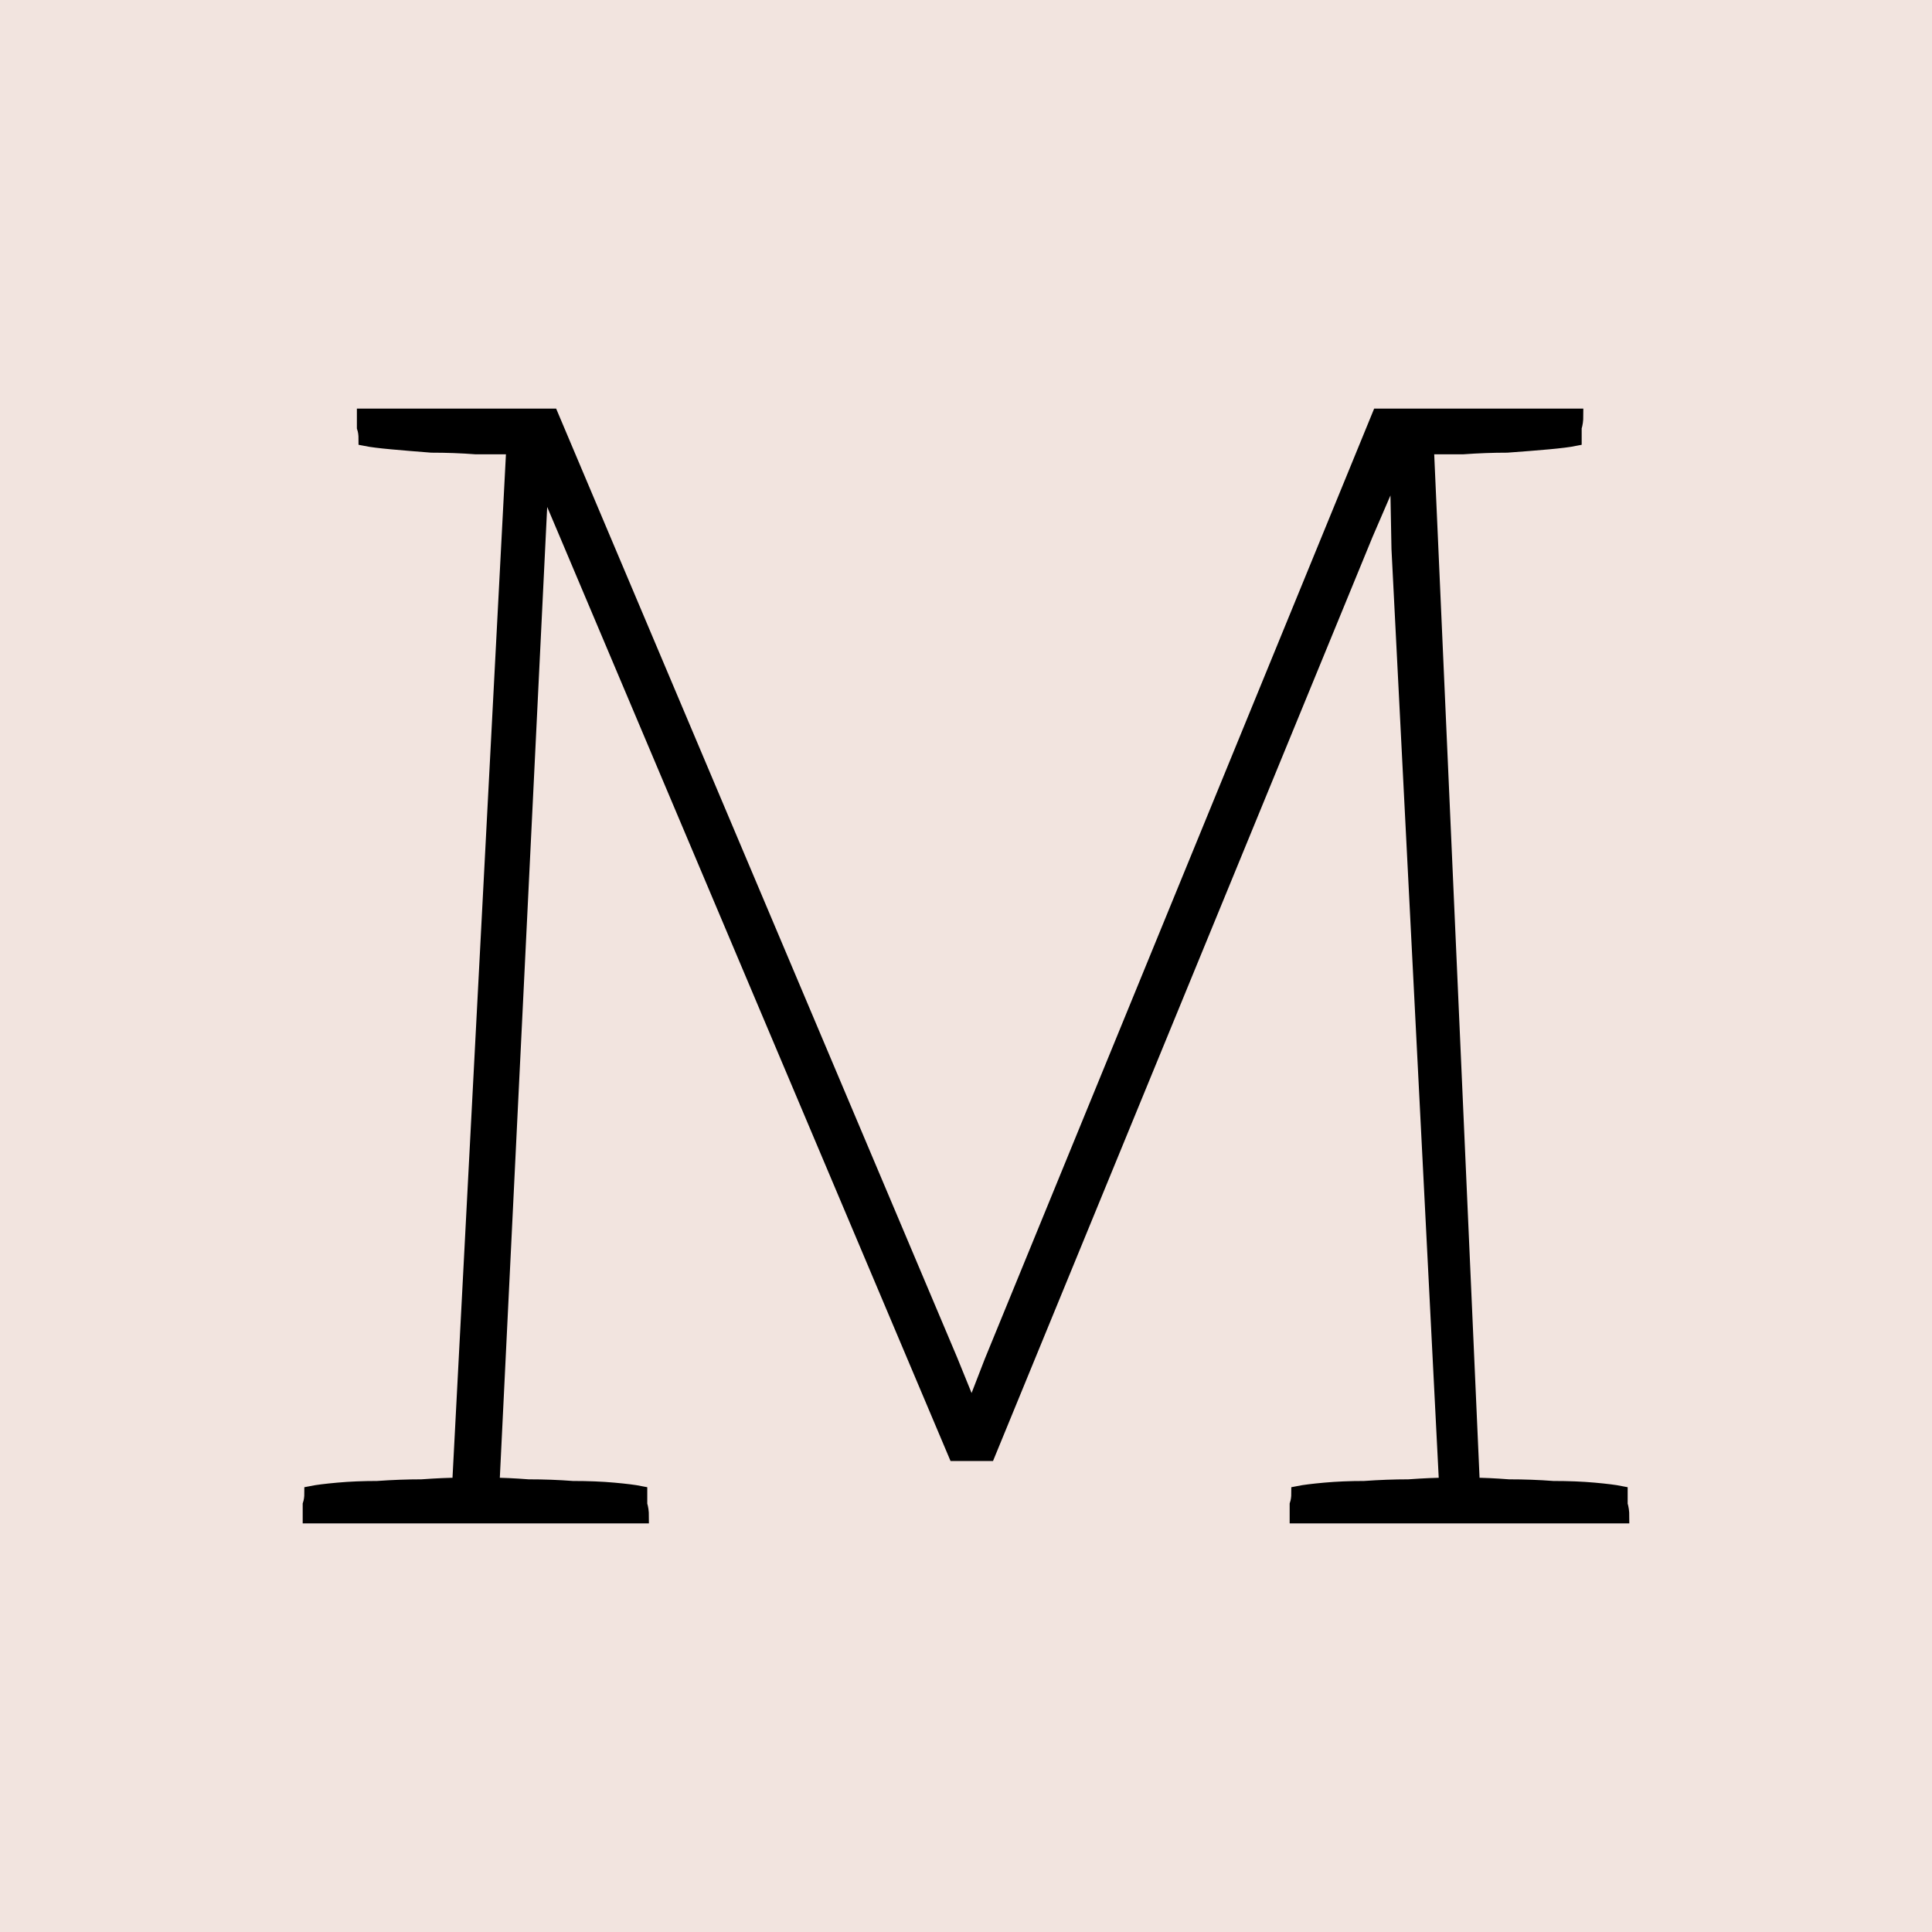 <?xml version="1.0" encoding="UTF-8" standalone="no"?>
<!-- Created with Inkscape (http://www.inkscape.org/) -->

<svg
   width="200mm"
   height="200mm"
   viewBox="0 0 200 200"
   version="1.1"
   id="svg1"
   sodipodi:docname="favicon.svg"
   inkscape:version="1.4 (e7c3feb100, 2024-10-09)"
   xmlns:inkscape="http://www.inkscape.org/namespaces/inkscape"
   xmlns:sodipodi="http://sodipodi.sourceforge.net/DTD/sodipodi-0.dtd"
   xmlns="http://www.w3.org/2000/svg"
   xmlns:svg="http://www.w3.org/2000/svg">
  <sodipodi:namedview
     id="namedview1"
     pagecolor="#505050"
     bordercolor="#eeeeee"
     borderopacity="1"
     inkscape:showpageshadow="0"
     inkscape:pageopacity="0"
     inkscape:pagecheckerboard="0"
     inkscape:deskcolor="#505050"
     inkscape:document-units="mm"
     inkscape:zoom="0.96176042"
     inkscape:cx="376.913"
     inkscape:cy="383.15156"
     inkscape:window-width="1694"
     inkscape:window-height="978"
     inkscape:window-x="0"
     inkscape:window-y="0"
     inkscape:window-maximized="1"
     inkscape:current-layer="svg1" />
  <defs
     id="defs1" />
  <rect
     style="fill:#f2e4df;stroke:none;stroke-width:1.5;fill-opacity:1"
     id="rect1"
     width="200"
     height="200"
     x="-4.4408921e-16"
     y="0" />
  <g
     id="layer1"
     style="fill:#000000">
    <path
       d="m 134.255,156.95 q 0,-0.68 0,-1.19 0.17,-0.51 0.17,-1.19 0.85,-0.17 2.72,-0.34 1.87,-0.17 4.08,-0.17 2.38,-0.17 4.59,-0.17 2.38,-0.17 3.91,-0.17 l -4.93,-96.9 -0.17,-9.01 -3.23,7.48 -39.1,95.2 h -3.4 l -40.46,-95.71 -2.38,-5.61 -5.1,104.55 q 1.53,0 3.74,0.17 2.38,0 4.59,0.17 2.38,0 4.25,0.17 1.87,0.17 2.72,0.34 0,0.68 0,1.19 0.17,0.51 0.17,1.19 h -34.34 q 0,-0.68 0,-1.19 0.17,-0.51 0.17,-1.19 0.85,-0.17 2.72,-0.34 1.87,-0.17 4.08,-0.17 2.38,-0.17 4.59,-0.17 2.38,-0.17 3.91,-0.17 l 5.61,-107.44 q -1.53,0 -3.91,0 -2.21,-0.17 -4.59,-0.17 -2.21,-0.17 -4.08,-0.34 -1.87,-0.17 -2.72,-0.34 0,-0.68 -0.17,-1.19 0,-0.51 0,-1.19 h 19.38 l 41.31,97.75 2.21,5.44 2.04,-5.27 40.12,-97.92 h 20.4 q 0,0.68 -0.17,1.19 0,0.51 0,1.19 -0.85,0.17 -2.72,0.34 -1.87,0.17 -4.25,0.34 -2.21,0 -4.59,0.17 -2.21,0 -3.74,0 L 152.445,153.72 q 1.53,0 3.74,0.17 2.38,0 4.59,0.17 2.38,0 4.25,0.17 1.87,0.17 2.72,0.34 0,0.68 0,1.19 0.17,0.51 0.17,1.19 h -33.66 z"
       id="text2"
       style="font-weight:100;font-size:170px;font-family:'Anaphora Trial';-inkscape-font-specification:'Anaphora Trial Thin';stroke:#000000;stroke-width:1.5"
       aria-label="M"
       inkscape:label="M" />
  </g>
</svg>
